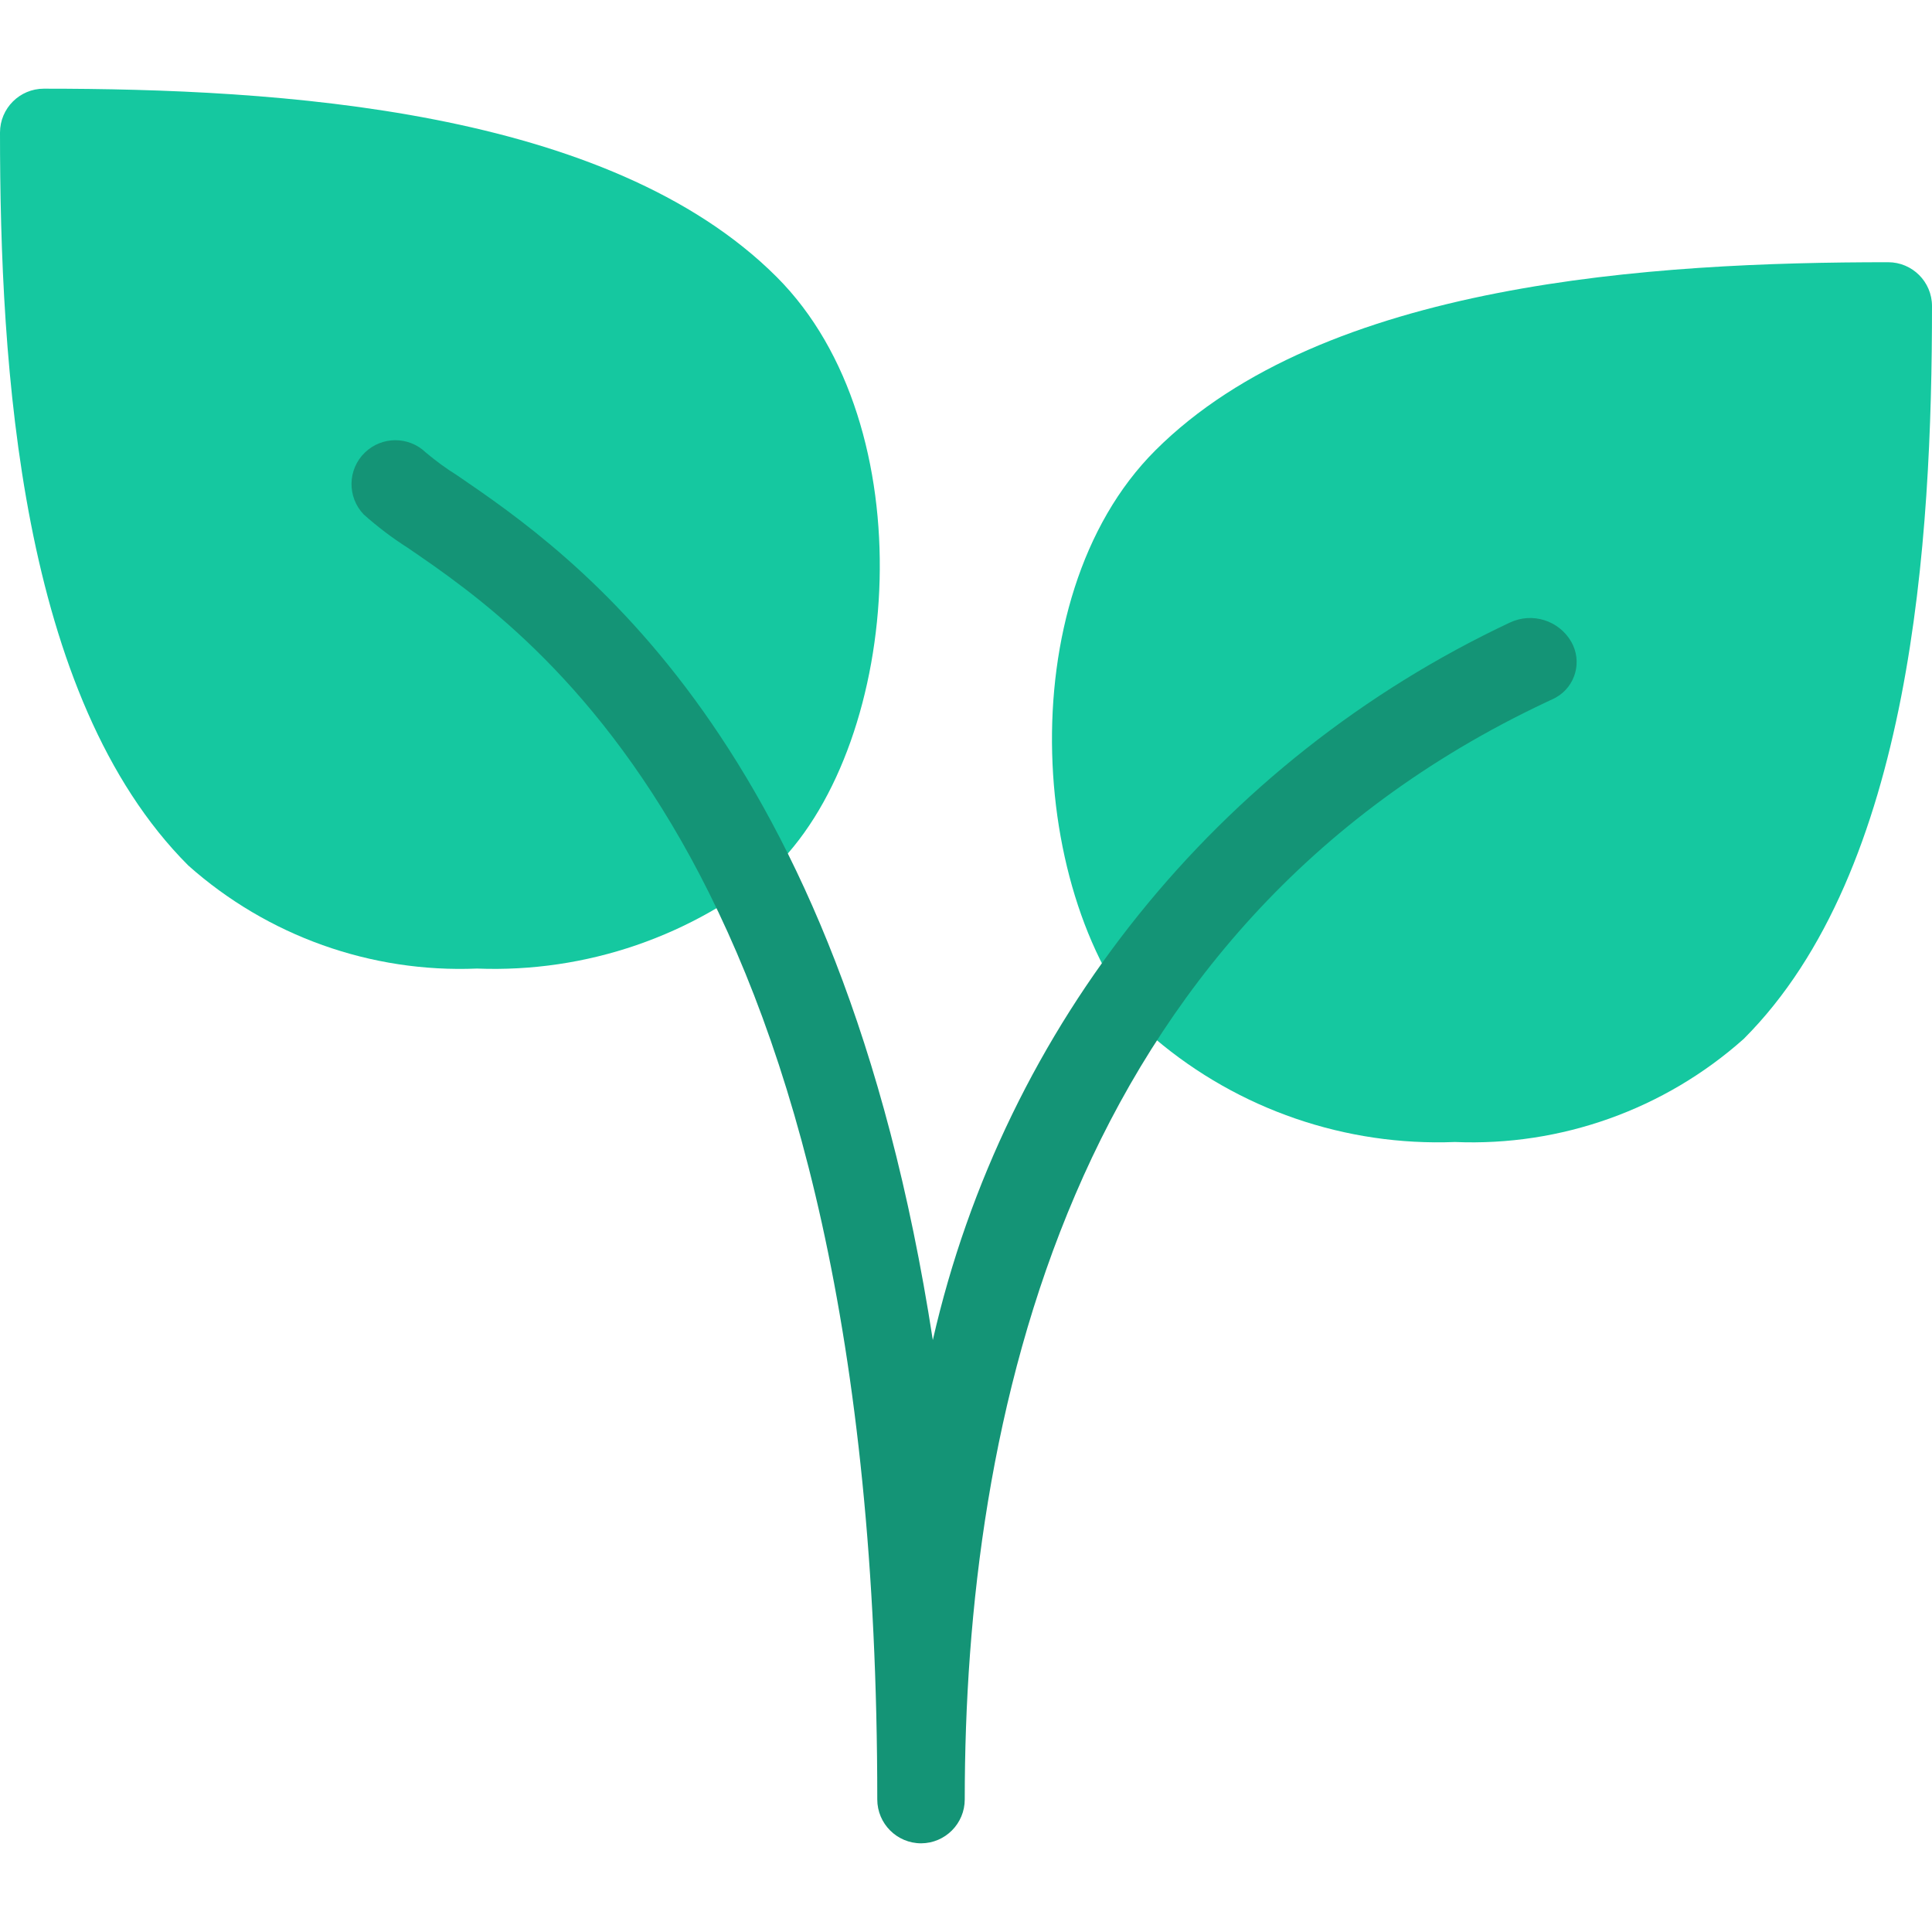 <?xml version="1.0" encoding="UTF-8"?> <svg xmlns="http://www.w3.org/2000/svg" width="40" height="40" viewBox="0 0 40 40" fill="none"> <path d="M16.08 5.734C12.586 2.241 5.747 1.836 0.908 1.836C0.407 1.836 0 2.243 0 2.745C0 7.585 0.405 14.424 3.898 17.919C5.538 19.379 7.681 20.144 9.876 20.053C12.138 20.142 14.351 19.381 16.08 17.919C18.683 15.314 19.161 8.815 16.08 5.734Z" fill="#15C8A0"></path> <path d="M39.092 5.429C34.251 5.429 27.412 5.834 23.918 9.327C20.83 12.415 21.315 18.905 23.918 21.509C25.647 22.972 27.861 23.733 30.124 23.644C32.318 23.735 34.462 22.97 36.102 21.509C39.596 18.015 40 11.176 40 6.335C39.999 5.835 39.593 5.429 39.092 5.429Z" fill="#15C8A0"></path> <path d="M19.072 38.164C18.57 38.164 18.163 37.757 18.163 37.255C18.163 17.993 11.1 13.159 8.441 11.341C8.12 11.137 7.816 10.906 7.532 10.653C7.184 10.292 7.194 9.717 7.555 9.369C7.907 9.029 8.465 9.029 8.816 9.369C9.022 9.542 9.239 9.701 9.467 9.843C11.828 11.457 17.39 15.263 19.313 27.745C20.8 21.219 25.206 15.74 31.261 12.889C31.725 12.671 32.278 12.845 32.533 13.29C32.762 13.695 32.621 14.21 32.216 14.439C32.201 14.448 32.185 14.456 32.169 14.464L32.022 14.533C22.065 19.214 19.974 29.472 19.974 37.255C19.974 37.755 19.571 38.161 19.072 38.164Z" fill="#149476"></path> </svg> 